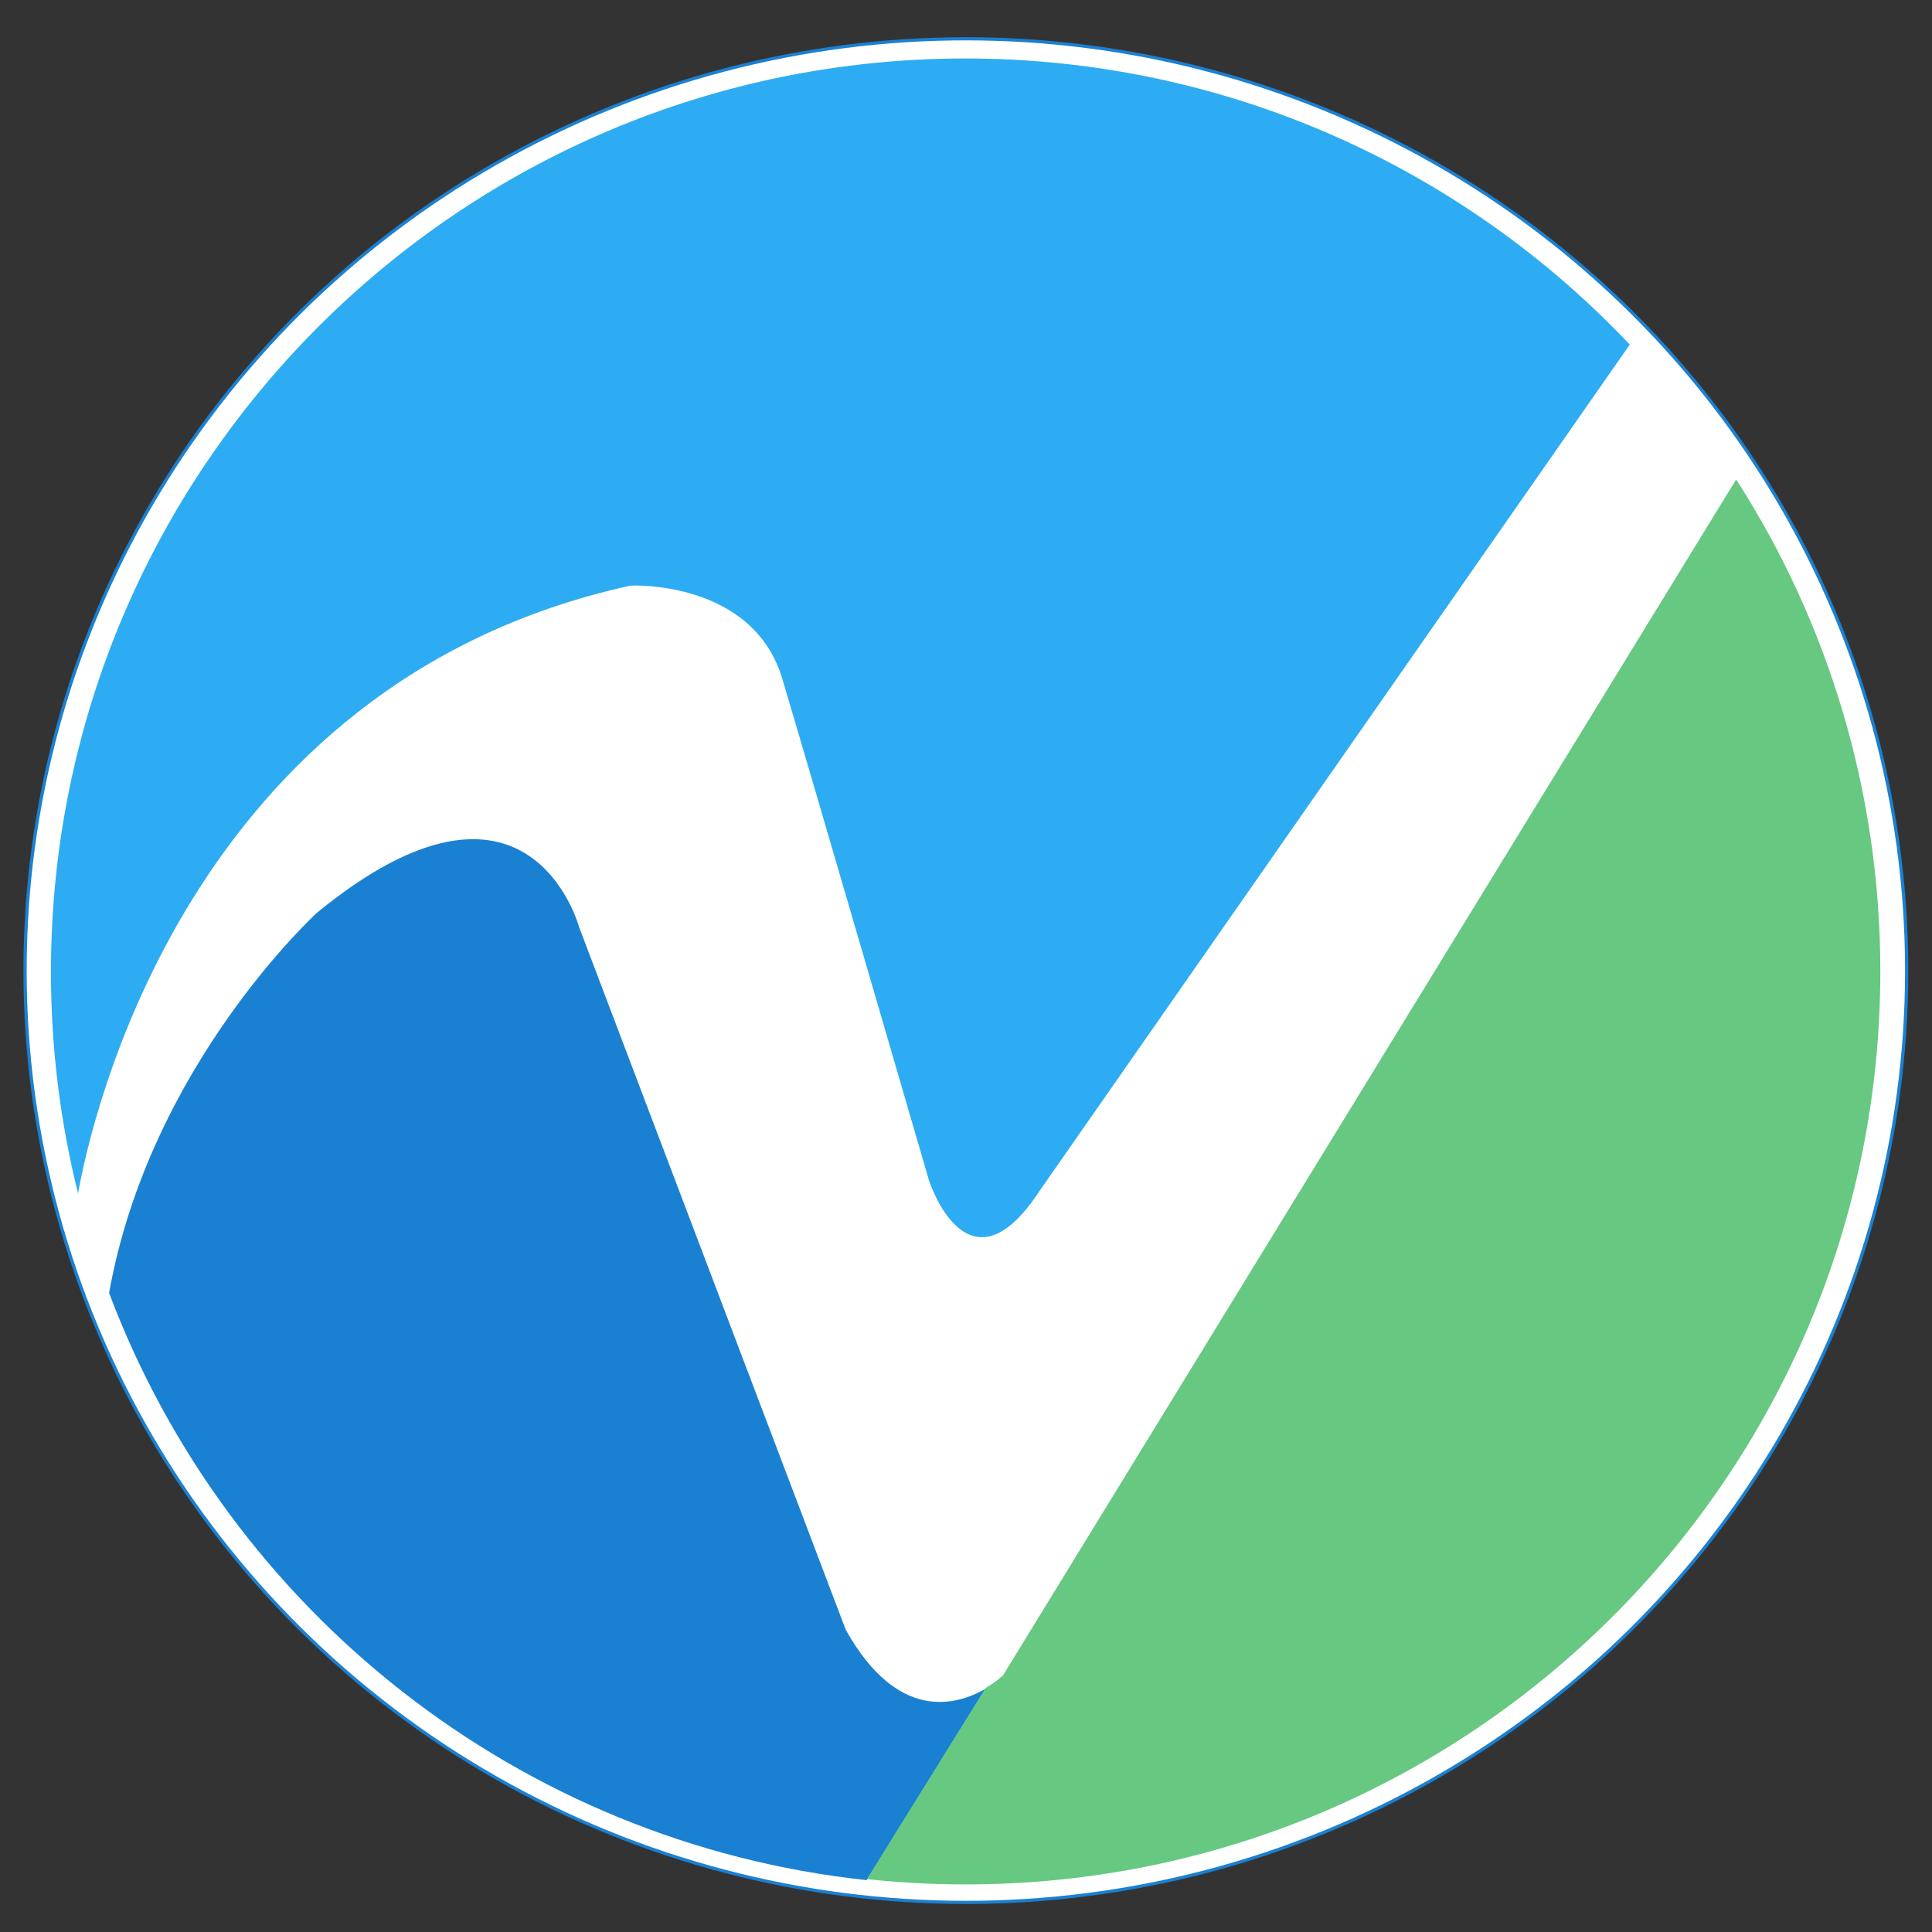 <?xml version="1.0" encoding="UTF-8" standalone="no"?>
<!DOCTYPE svg PUBLIC "-//W3C//DTD SVG 1.1//EN" "http://www.w3.org/Graphics/SVG/1.1/DTD/svg11.dtd">
<svg width="100%" height="100%" viewBox="0 0 600 600" version="1.1" xmlns="http://www.w3.org/2000/svg" xmlns:xlink="http://www.w3.org/1999/xlink" xml:space="preserve" xmlns:serif="http://www.serif.com/" style="fill-rule:evenodd;clip-rule:evenodd;stroke-linecap:round;stroke-linejoin:round;stroke-miterlimit:1.5;">
    <rect x="0" y="0" width="600" height="600" fill="#333333" stroke="none"/>
    <g transform="matrix(1.05,0,0,1.024,-18.303,-17.476)">
        <ellipse cx="303.106" cy="311.428" rx="278.266" ry="282.599" style="fill:white;stroke:rgb(26,128,210);stroke-width:0.96px;"/>
    </g>
    <g transform="matrix(1.443,0,0,1.443,-147.364,-74.446)">
        <g transform="matrix(0.948,0,0,0.947,27.891,13.389)">
            <path d="M275.059,467.63C195.964,459.124 130.112,406.118 103.072,334.181C112.335,282.301 150.322,247.721 150.322,247.721C198.355,208.418 209.746,250.962 209.746,250.962L270.292,410.692C282.09,431.855 295.533,427.903 302.019,424.143L275.059,467.63Z" style="fill:rgb(26,128,210);"/>
        </g>
        <g transform="matrix(0.948,0,0,0.947,27.891,13.389)">
            <path d="M96.026,311.563C92.006,295.446 89.871,278.585 89.871,261.229C89.871,146.652 182.893,53.631 297.47,53.631C356.855,53.631 410.449,78.619 448.303,118.646L314.294,311.01C297.944,335.973 289.196,308.573 289.196,308.573C289.196,308.573 262.417,216.443 255.92,194.647C249.18,172.037 221.463,173.424 221.463,173.424C120.69,195.54 98.964,295.011 96.026,311.563Z" style="fill:rgb(45,172,243);"/>
        </g>
        <path d="M474.089,157.521L475.785,154.79C495.416,185.351 506.803,221.684 506.803,260.651C506.803,369.101 418.598,457.15 309.955,457.15C302.776,457.15 295.686,456.765 288.705,456.016L314.269,414.854C316.594,413.509 317.976,412.19 317.976,412.19L474.089,157.521Z" style="fill:rgb(102,200,129);"/>
    </g>
</svg>
